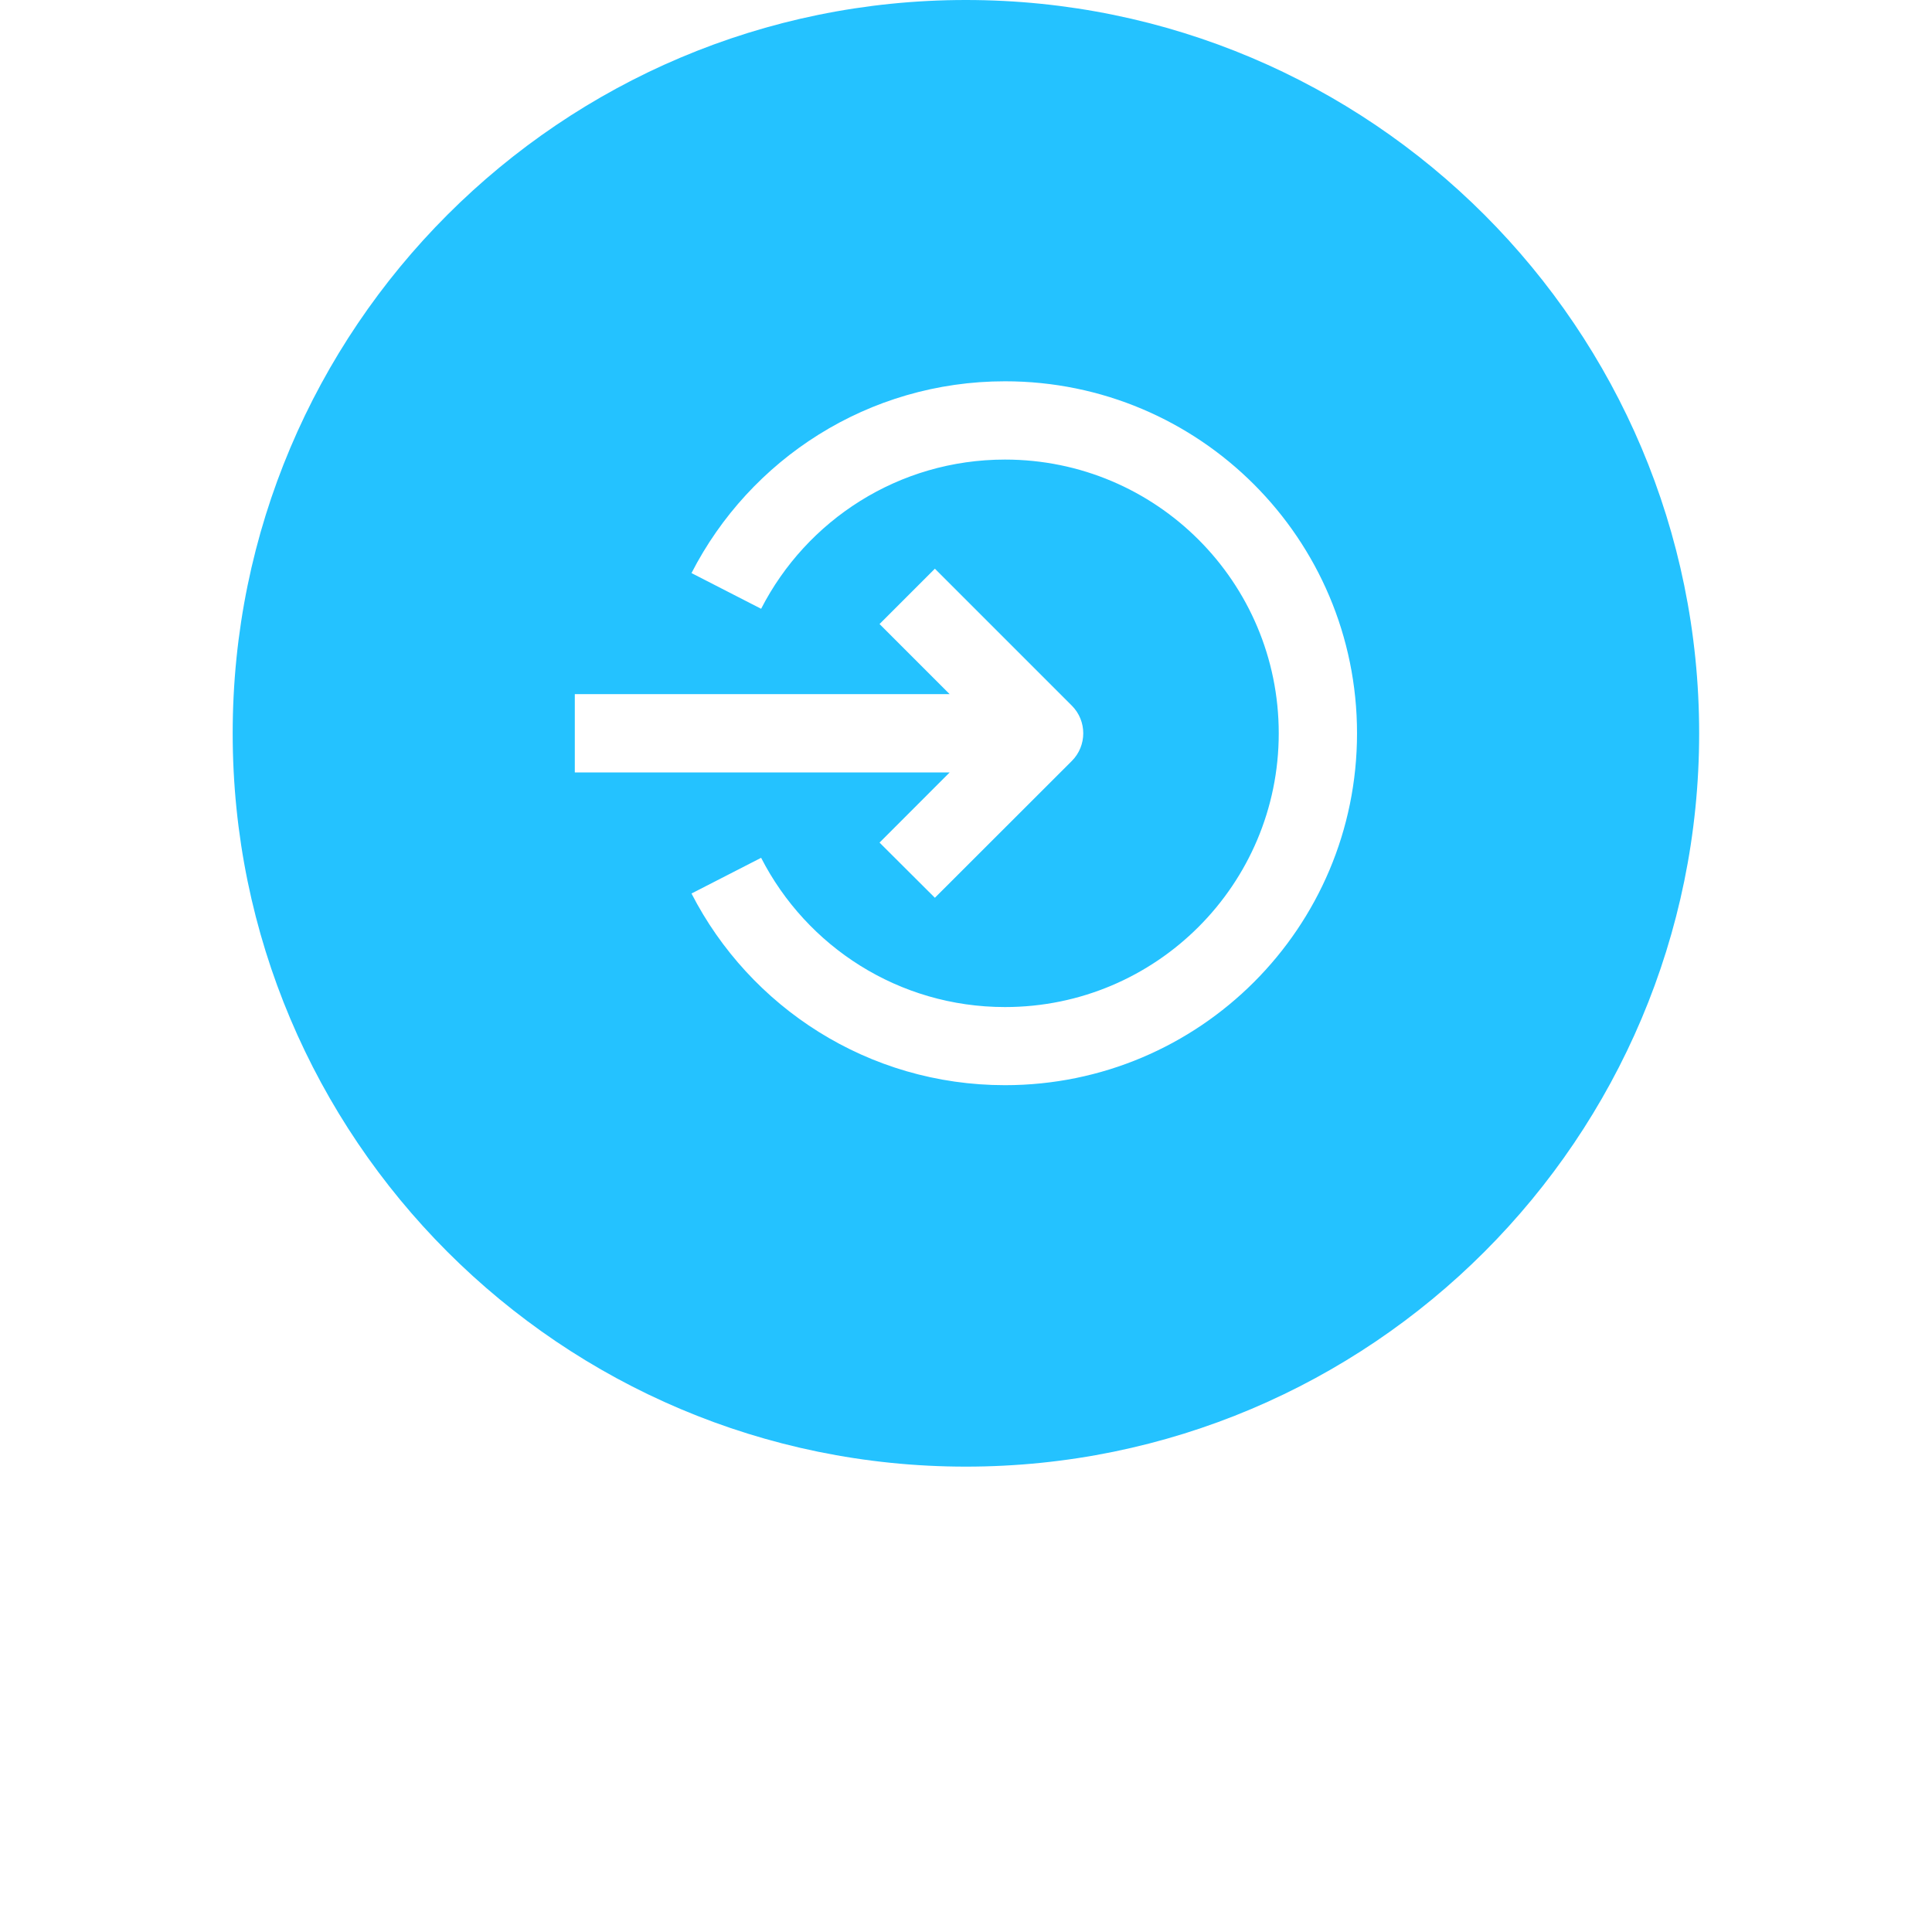 <svg xmlns="http://www.w3.org/2000/svg" xmlns:xlink="http://www.w3.org/1999/xlink" width="64" zoomAndPan="magnify" viewBox="0 0 48 48" height="64" preserveAspectRatio="xMidYMid meet" version="1.0"><defs><clipPath id="91a8fbcbf2"><path d="M 5.781 0 L 42.516 0 L 42.516 36.734 L 5.781 36.734 Z M 5.781 0 " clip-rule="nonzero"></path></clipPath></defs><g clip-path="url(#91a8fbcbf2)"><path fill="#24c2ff" d="M 23.996 36.438 C 34.059 36.438 42.215 28.281 42.215 18.219 C 42.215 8.156 34.059 0 23.996 0 C 13.938 0 5.781 8.156 5.781 18.219 C 5.781 28.281 13.938 36.438 23.996 36.438 Z M 14.281 19.191 L 23.594 19.191 L 21.852 20.934 L 23.227 22.305 L 26.629 18.906 C 27.008 18.527 27.008 17.91 26.629 17.531 L 23.227 14.129 L 21.852 15.504 L 23.594 17.246 L 14.281 17.246 Z M 18.91 15.125 C 20.039 12.922 22.328 11.418 24.969 11.418 C 28.727 11.418 31.77 14.461 31.77 18.219 C 31.77 21.973 28.727 25.02 24.969 25.02 C 22.328 25.02 20.039 23.516 18.91 21.312 L 17.18 22.199 C 18.629 25.023 21.57 26.961 24.969 26.961 C 29.801 26.961 33.715 23.047 33.715 18.219 C 33.715 13.387 29.801 9.473 24.969 9.473 C 21.57 9.473 18.629 11.41 17.18 14.238 Z M 18.91 15.125 " fill-opacity="1" fill-rule="evenodd"></path></g></svg>